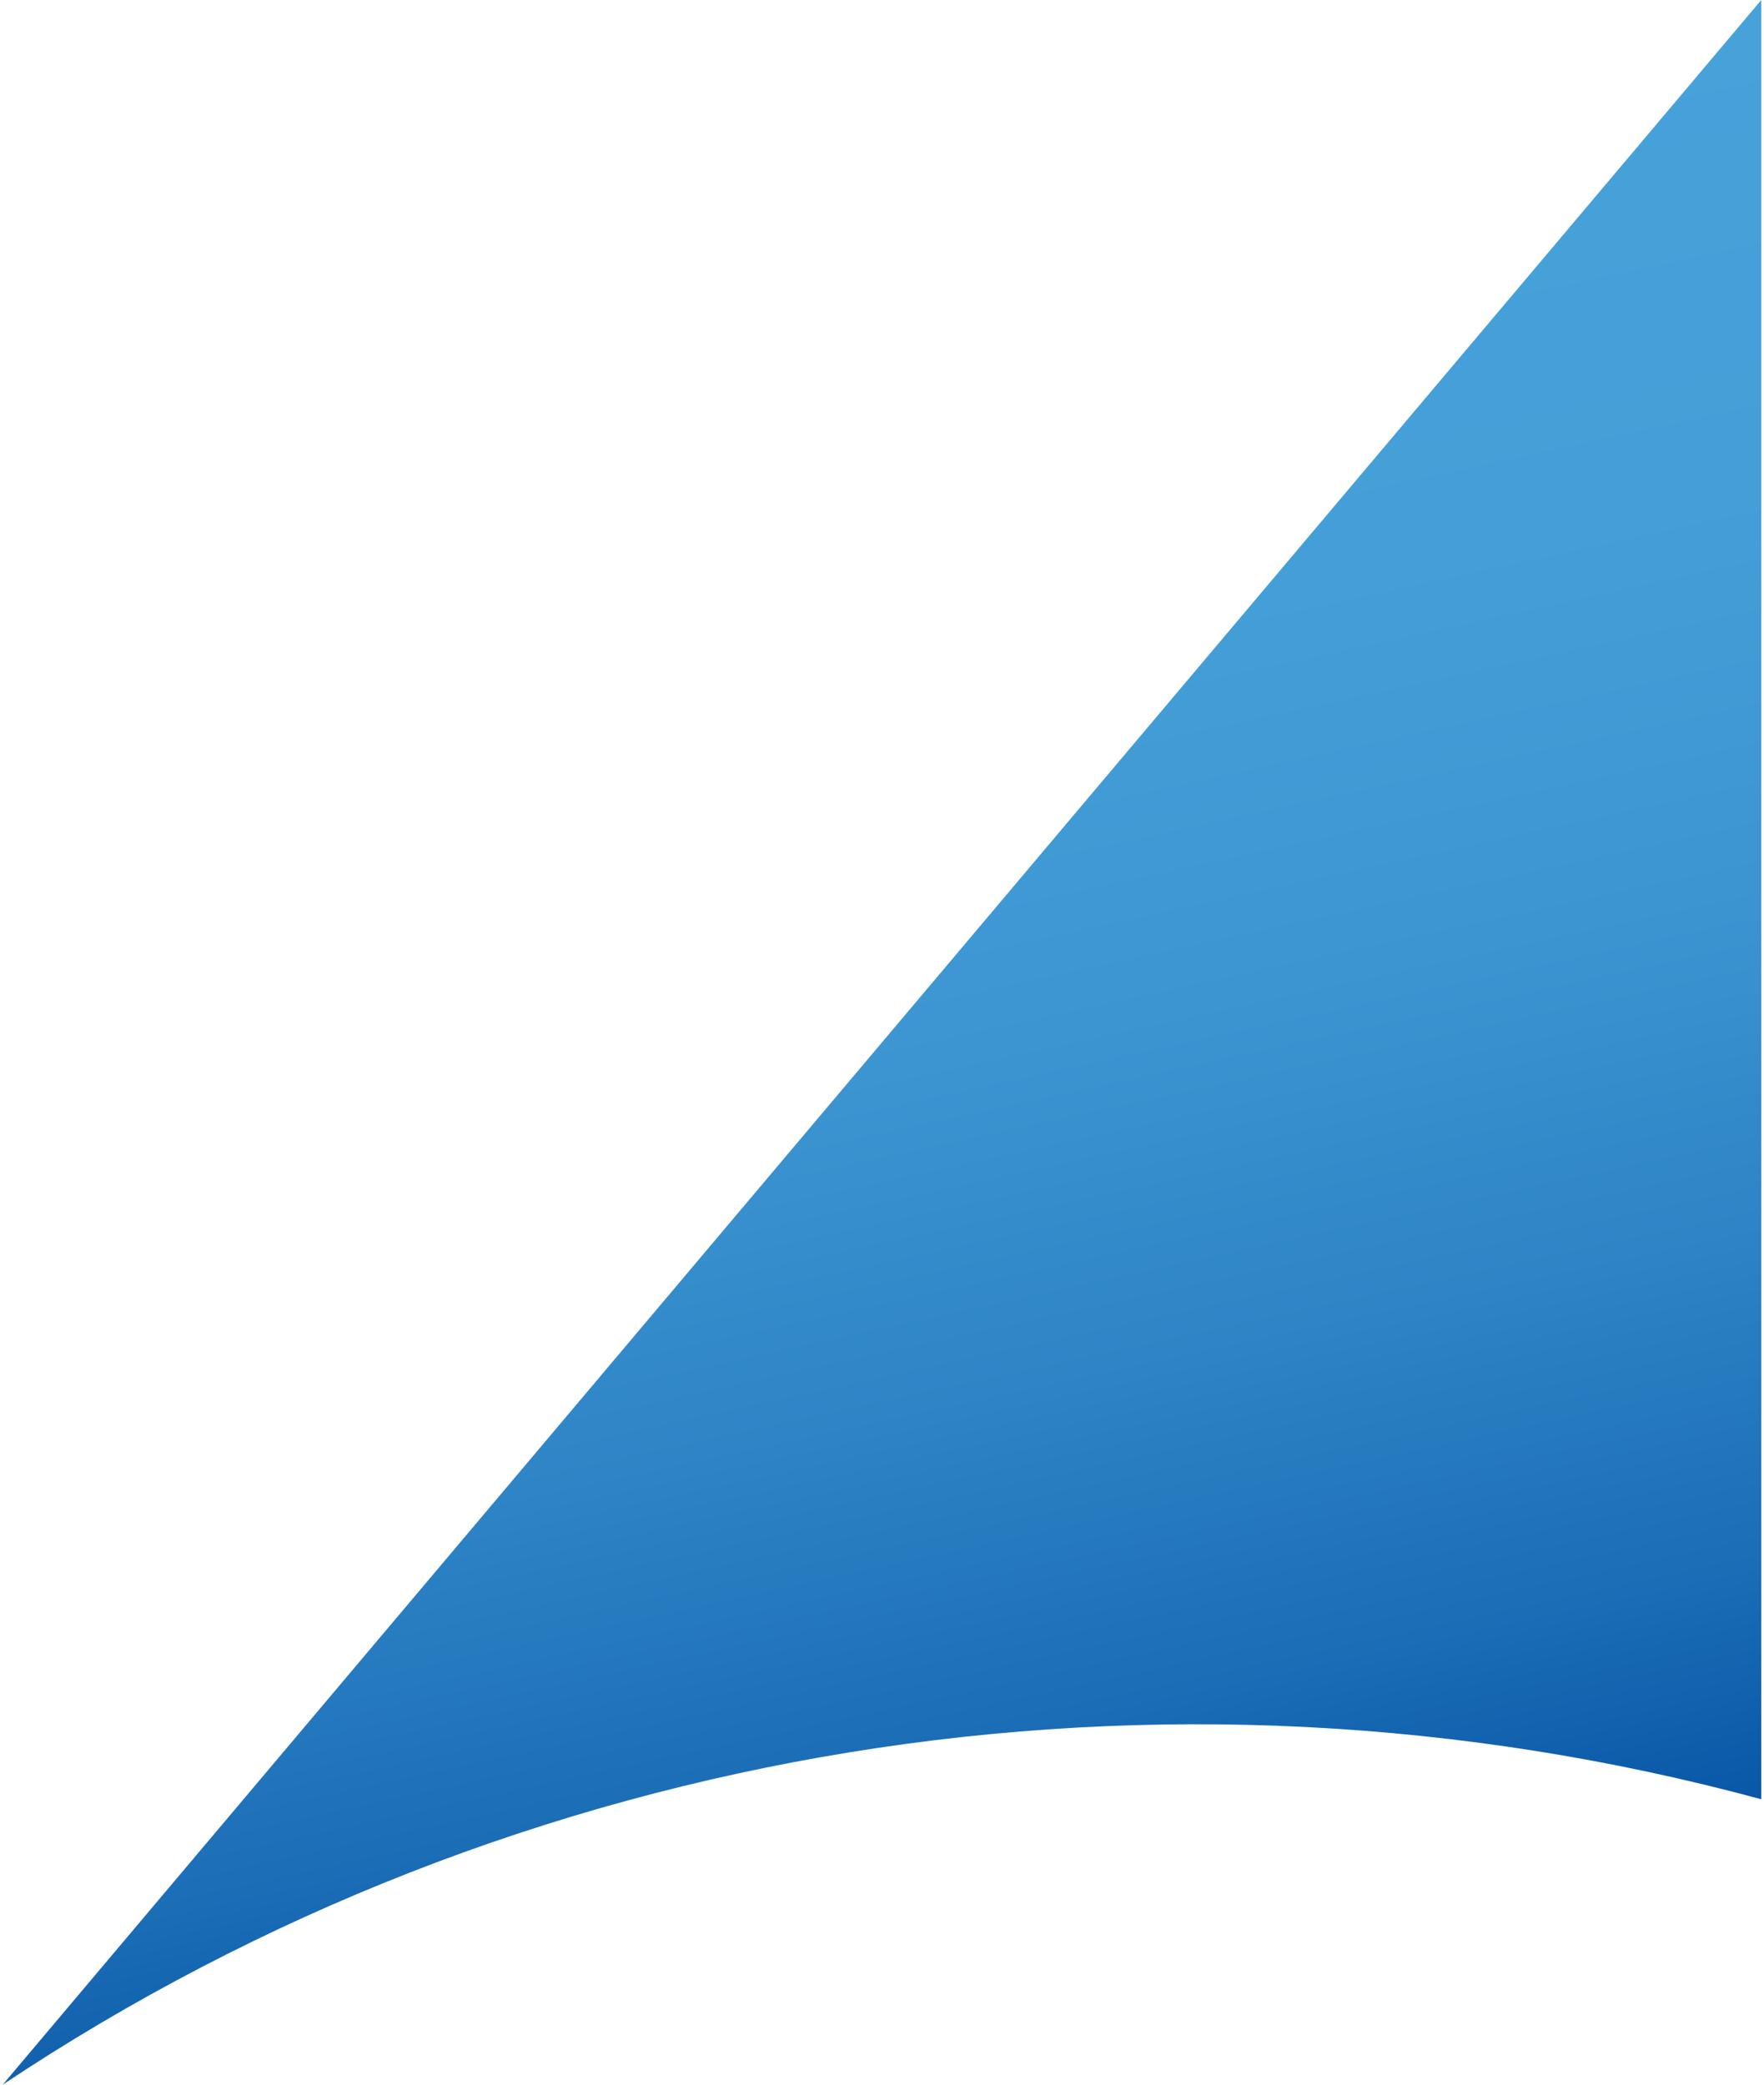 <?xml version="1.0" encoding="UTF-8"?>
<svg xmlns="http://www.w3.org/2000/svg" xmlns:xlink="http://www.w3.org/1999/xlink" width="33pt" height="39pt" viewBox="0 0 33 39" version="1.1">
<defs>
<linearGradient id="linear0" gradientUnits="userSpaceOnUse" x1="33.14" y1="11.21" x2="51.55" y2="94.25" gradientTransform="matrix(0.393,0,0,0.386,0.051,0)">
<stop offset="0" style="stop-color:rgb(27.843%,63.529%,85.49%);stop-opacity:1;"/>
<stop offset="0.27" style="stop-color:rgb(26.667%,62.353%,84.706%);stop-opacity:1;"/>
<stop offset="0.49" style="stop-color:rgb(23.529%,58.431%,81.961%);stop-opacity:1;"/>
<stop offset="0.68" style="stop-color:rgb(18.039%,51.765%,77.647%);stop-opacity:1;"/>
<stop offset="0.87" style="stop-color:rgb(10.588%,42.745%,71.373%);stop-opacity:1;"/>
<stop offset="1" style="stop-color:rgb(3.529%,34.118%,65.49%);stop-opacity:1;"/>
</linearGradient>
</defs>
<g id="surface1">
<path style=" stroke:none;fill-rule:nonzero;fill:url(#linear0);" d="M 0.051 39 C 9.691 32.574 21.715 30.621 32.949 33.66 L 32.949 0 Z M 0.051 39 "/>
</g>
</svg>
